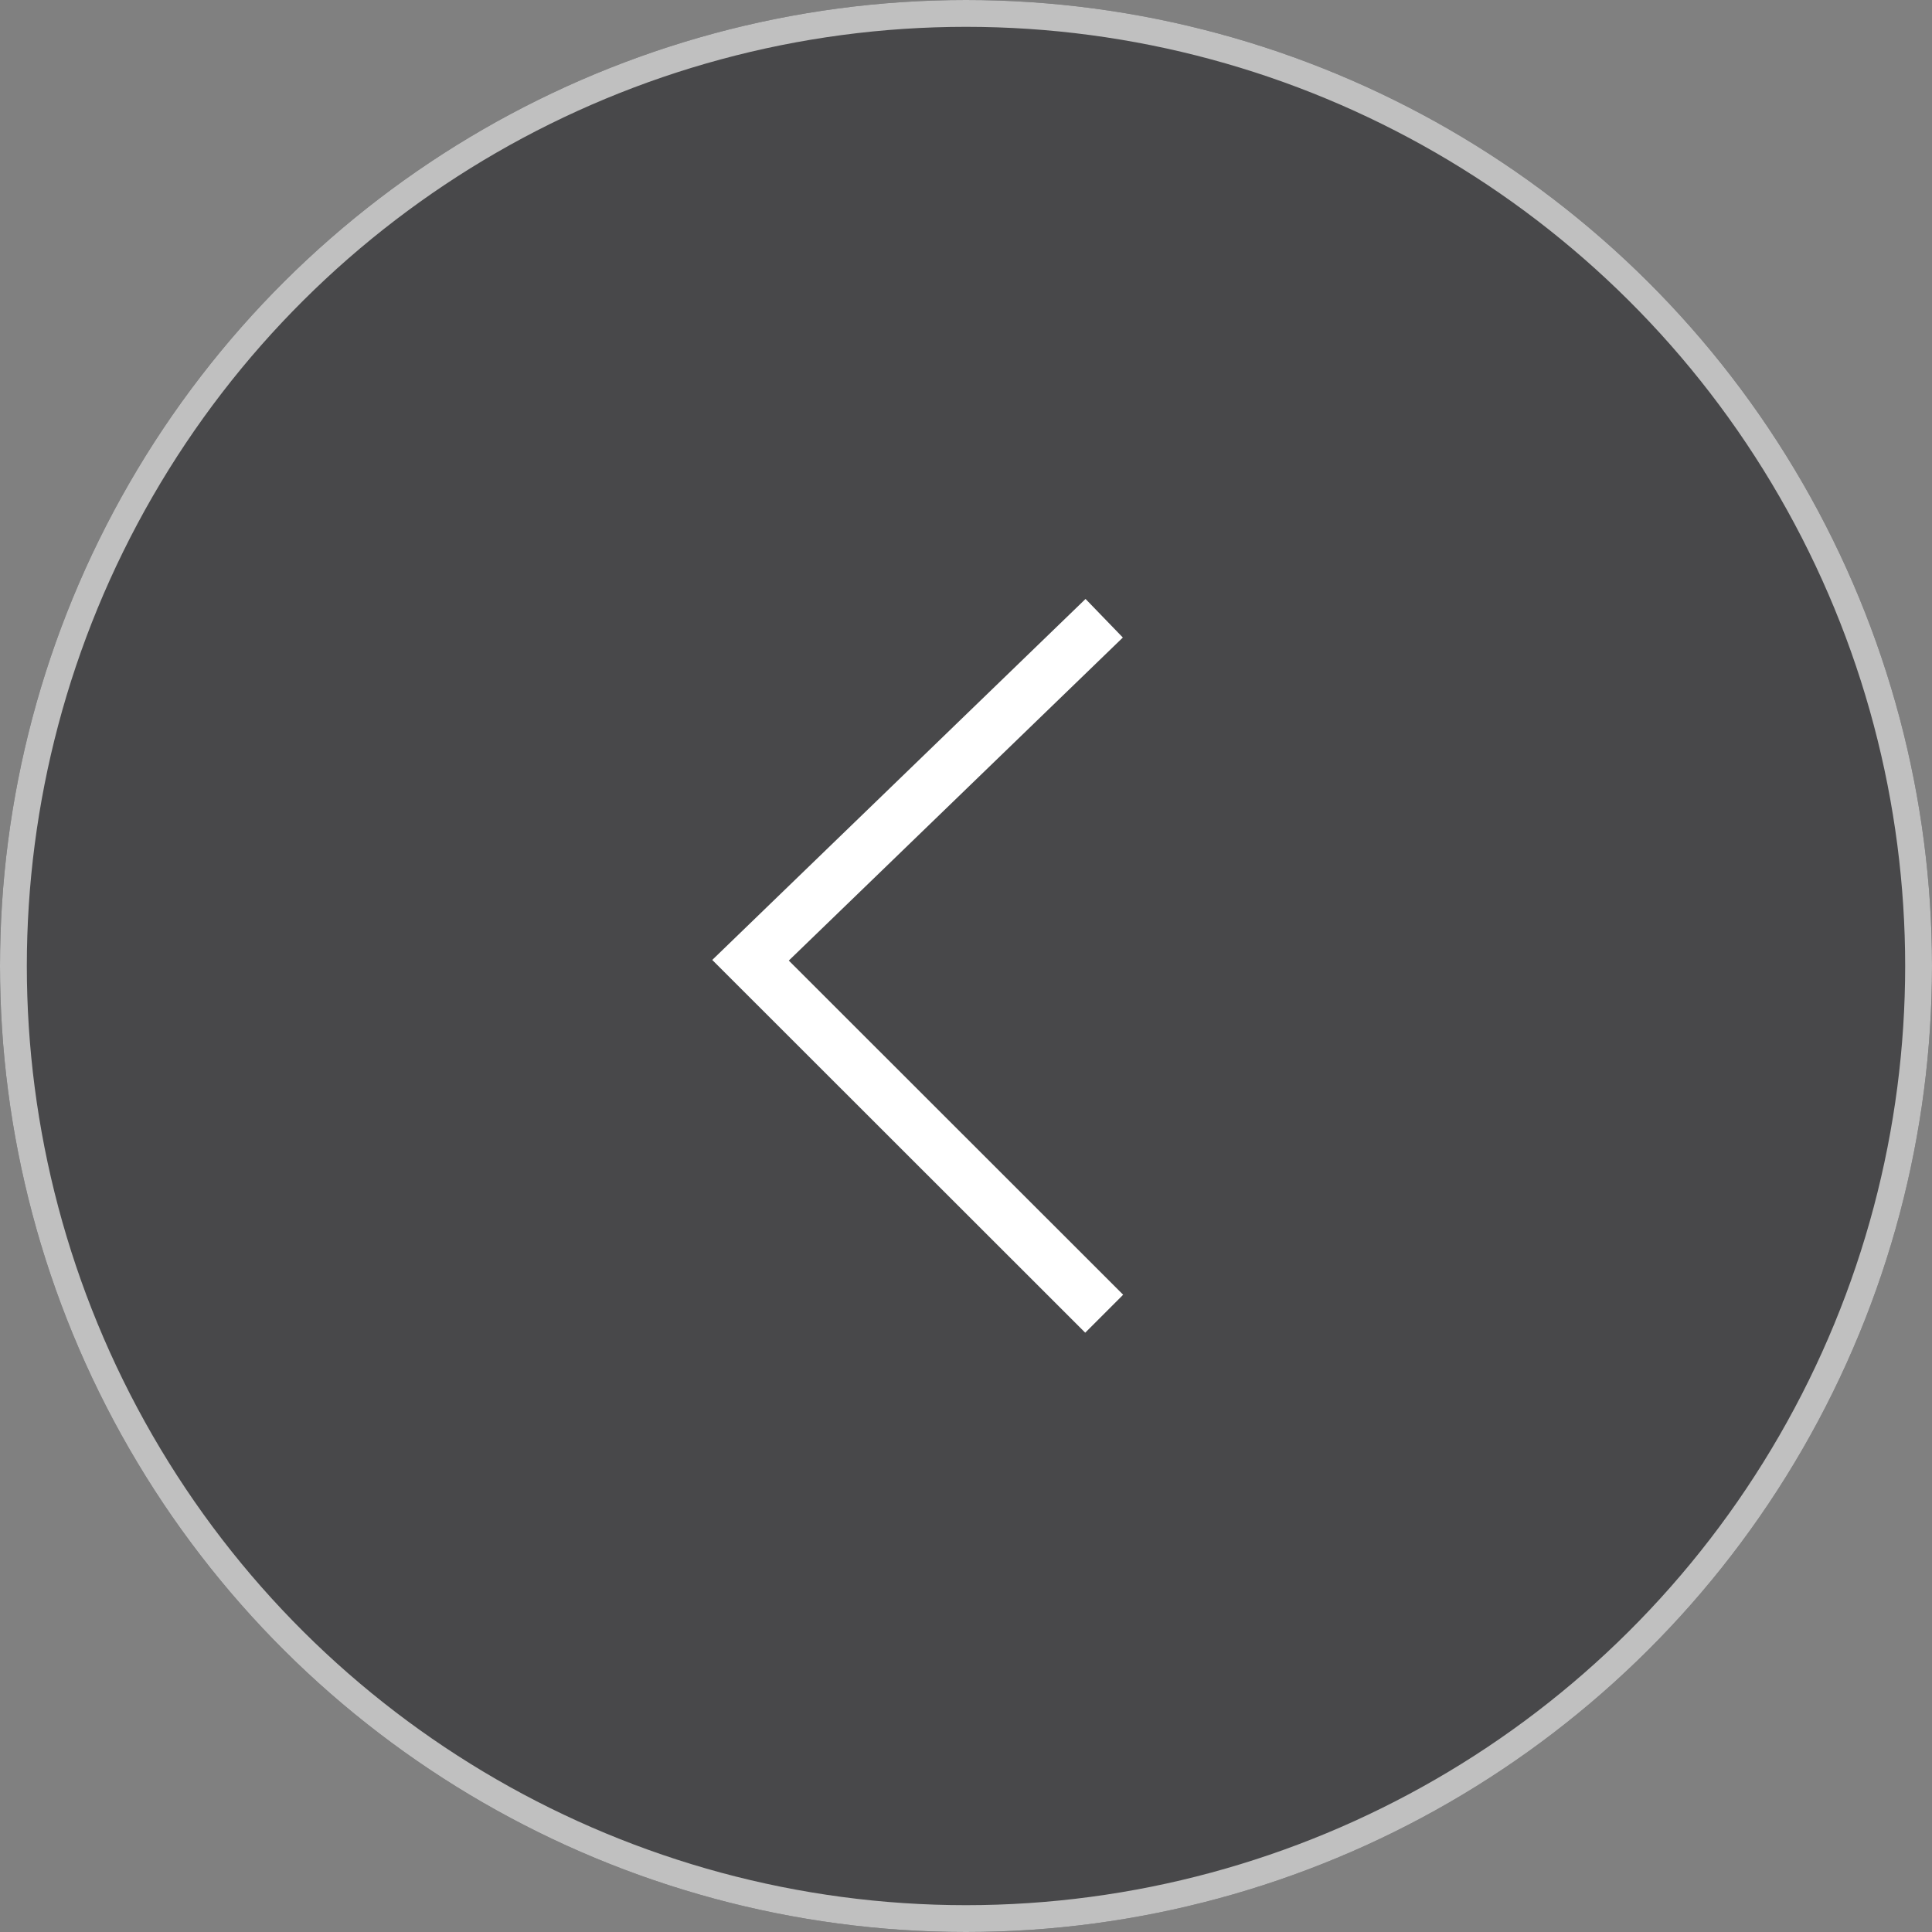 <svg xmlns="http://www.w3.org/2000/svg" width="36" height="36" viewBox="0 0 36 36">
  <rect x="0" y="0" width="36" height="36" fill="#808080" stroke="none"/>
  <g id="next_circle_l" transform="translate(36) rotate(90)">
    <g id="椭圆_192" data-name="椭圆 192" transform="translate(0 0)" fill="#0f1014" stroke="#fff" stroke-width="0.5" opacity="0.5">
      <circle cx="18" cy="18" r="18" stroke="none"/>
      <circle cx="18" cy="18" r="17.75" fill="none"/>
    </g>
    <path id="路径_131" data-name="路径 131" d="M0,0,6.373,6.59,12.959,0" transform="translate(11.52 15.425)" fill="none" stroke="#fff" stroke-width="1"/>
  </g>
</svg>

